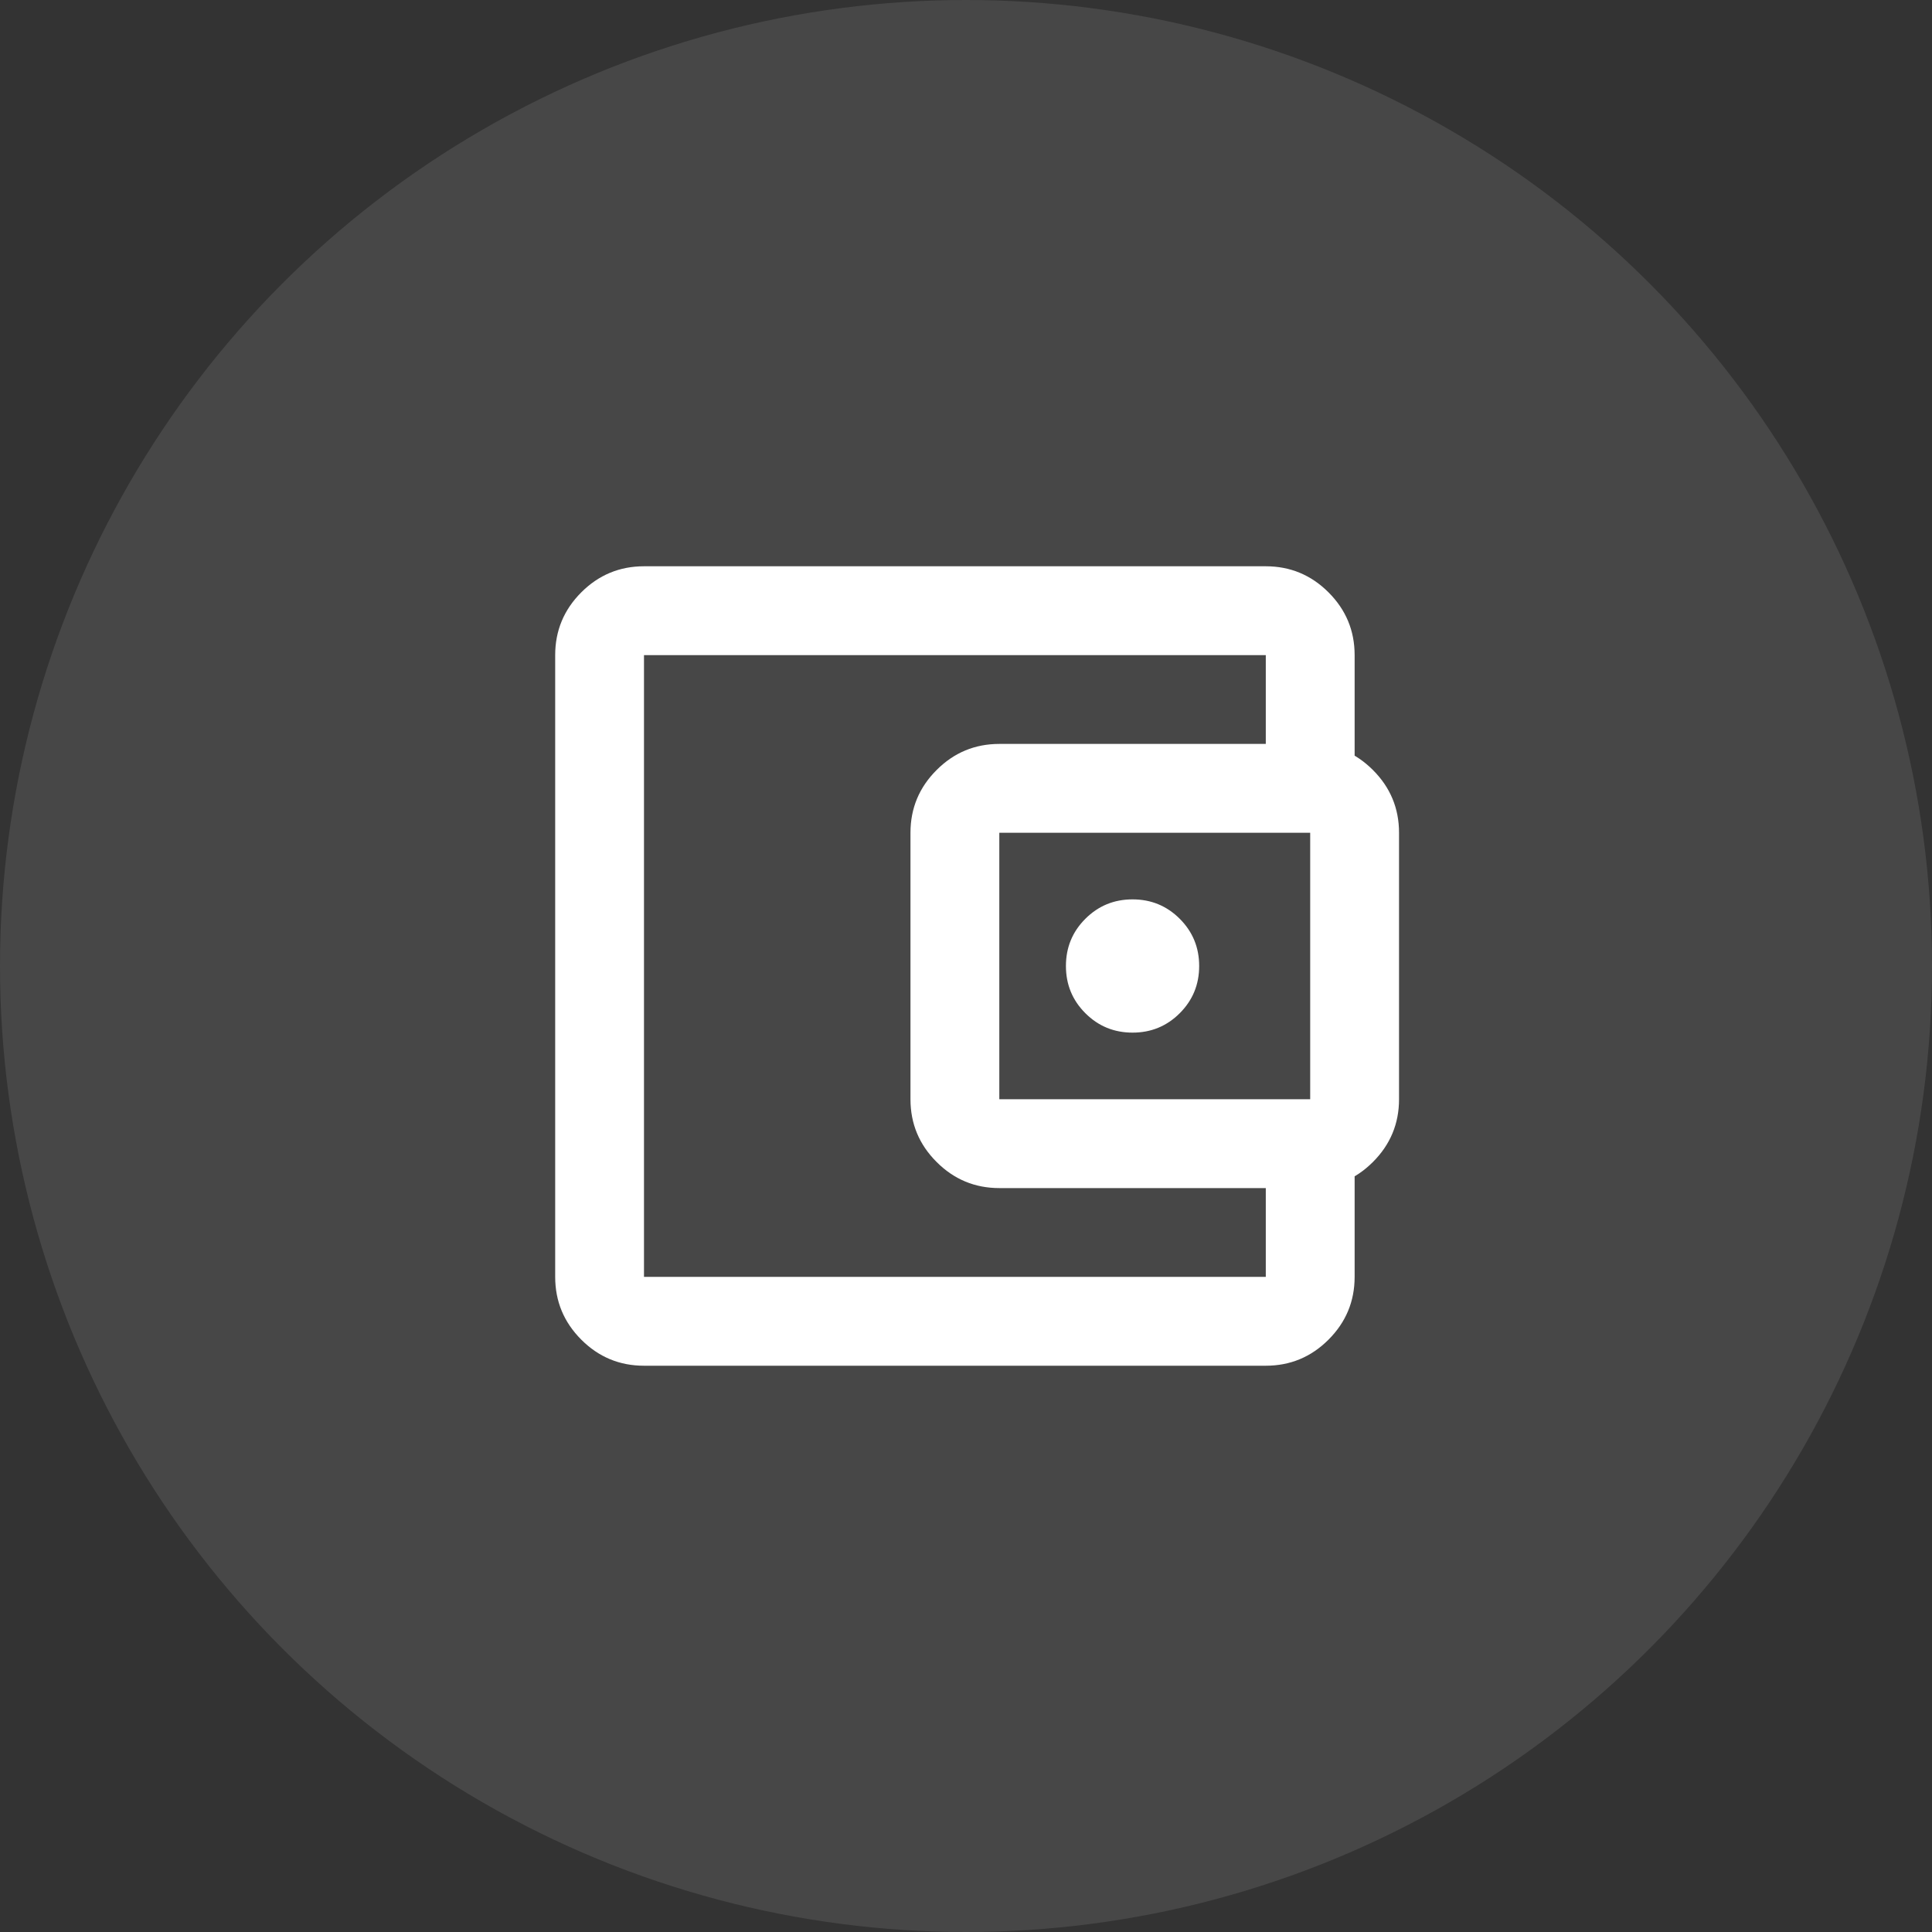 <?xml version="1.0" encoding="utf-8"?>
<svg xmlns="http://www.w3.org/2000/svg" fill="none" height="100%" overflow="visible" preserveAspectRatio="none" style="display: block;" viewBox="0 0 58 58" width="100%">
<rect x="0" y="0" width="58" height="58" fill="#333333" stroke="none"/>
<g id="Group 1">
<circle cx="29" cy="29" fill="white" fill-opacity="0.1" id="Ellipse 6" r="29"/>
<g id="account_balance_wallet">
<mask height="32" id="mask0_0_179" maskUnits="userSpaceOnUse" style="mask-type:alpha" width="33" x="12" y="13">
<rect fill="#D9D9D9" height="32" id="Bounding box" width="32" x="12.667" y="13"/>
</mask>
<g mask="url(#mask0_0_179)">
<path d="M19.333 41C18.6 41 17.972 40.739 17.45 40.217C16.928 39.694 16.667 39.067 16.667 38.333V19.667C16.667 18.933 16.928 18.306 17.45 17.783C17.972 17.261 18.6 17 19.333 17H38C38.733 17 39.361 17.261 39.883 17.783C40.406 18.306 40.667 18.933 40.667 19.667V23H38V19.667H19.333V38.333H38V35H40.667V38.333C40.667 39.067 40.406 39.694 39.883 40.217C39.361 40.739 38.733 41 38 41H19.333ZM30 35.667C29.267 35.667 28.639 35.406 28.117 34.883C27.594 34.361 27.333 33.733 27.333 33V25C27.333 24.267 27.594 23.639 28.117 23.117C28.639 22.594 29.267 22.333 30 22.333H39.333C40.067 22.333 40.694 22.594 41.217 23.117C41.739 23.639 42 24.267 42 25V33C42 33.733 41.739 34.361 41.217 34.883C40.694 35.406 40.067 35.667 39.333 35.667H30ZM39.333 33V25H30V33H39.333ZM34 31C34.556 31 35.028 30.806 35.417 30.417C35.806 30.028 36 29.556 36 29C36 28.444 35.806 27.972 35.417 27.583C35.028 27.194 34.556 27 34 27C33.444 27 32.972 27.194 32.583 27.583C32.194 27.972 32 28.444 32 29C32 29.556 32.194 30.028 32.583 30.417C32.972 30.806 33.444 31 34 31Z" fill="white" id="account_balance_wallet_2"/>
</g>
</g>
</g>
</svg>